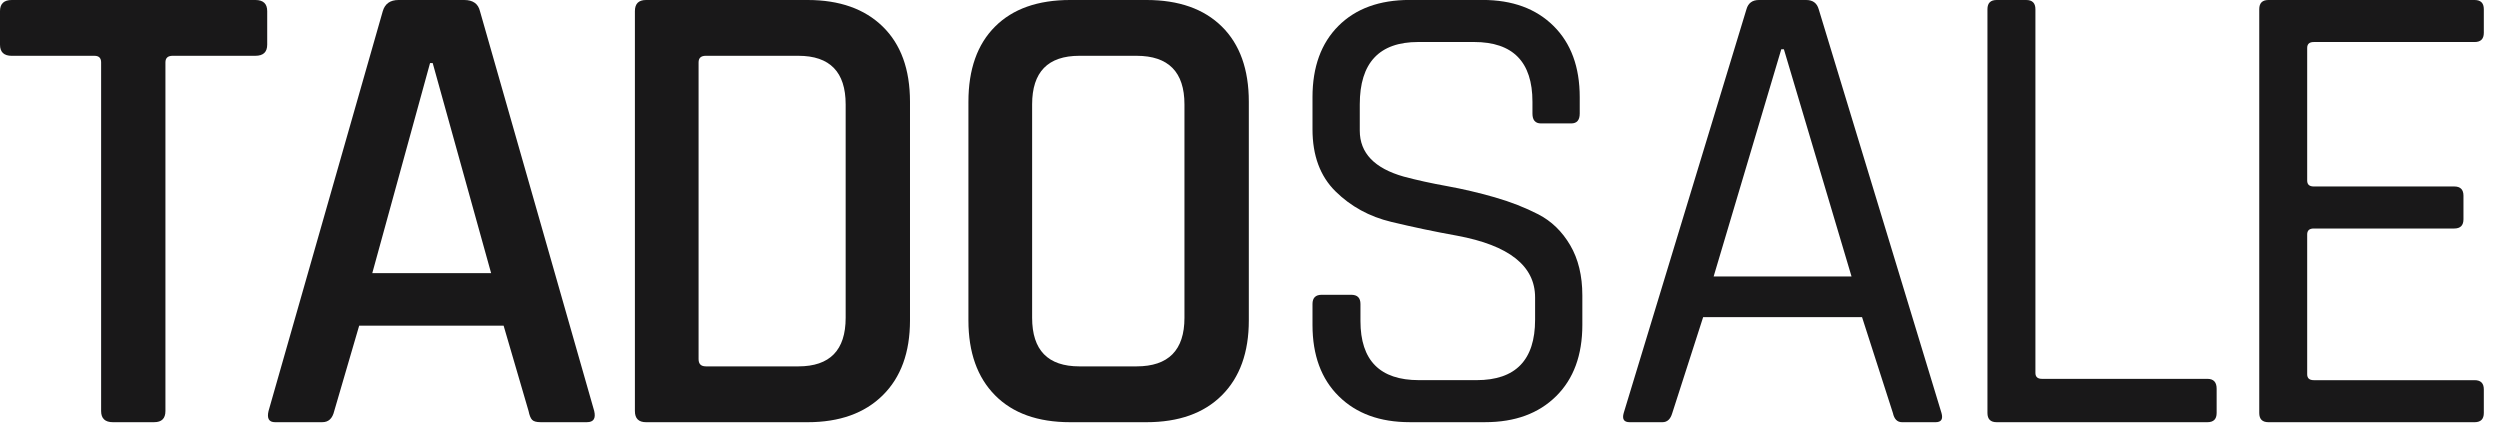 <?xml version="1.0" encoding="UTF-8"?>
<svg id="katman_1" xmlns="http://www.w3.org/2000/svg" version="1.1" viewBox="0 0 1024.29 173.33">
  <!-- Generator: Adobe Illustrator 29.0.1, SVG Export Plug-In . SVG Version: 2.1.0 Build 192)  -->
  <defs>
    <style>
      .st0 {
        fill: #191819;
      }
    </style>
  </defs>
  <path class="st0" d="M63.22,172.98h-16.95c-3.23,0-4.84-1.52-4.84-4.57V25.56c0-1.79-.9-2.69-2.69-2.69H4.84c-3.23,0-4.84-1.52-4.84-4.57V4.57C0,1.53,1.61,0,4.84,0h99.8c3.23,0,4.84,1.53,4.84,4.57v13.72c0,3.05-1.61,4.57-4.84,4.57h-33.9c-1.98,0-2.96.9-2.96,2.69v142.85c0,3.05-1.53,4.57-4.57,4.57Z"/>
  <path class="st0" d="M132.08,172.98h-19.37c-2.51,0-3.41-1.52-2.69-4.57L156.83,4.57c.9-3.05,3.05-4.57,6.46-4.57h26.9c3.59,0,5.74,1.53,6.46,4.57l46.81,163.83c.71,3.05-.27,4.57-2.96,4.57h-19.1c-1.61,0-2.74-.31-3.36-.94-.63-.63-1.12-1.84-1.48-3.63l-10.22-34.97h-59.18l-10.22,34.97c-.72,3.05-2.33,4.57-4.84,4.57ZM176.2,25.83l-23.67,86.08h48.69l-23.94-86.08h-1.08Z"/>
  <path class="st0" d="M260.13,168.4V4.57c0-3.05,1.52-4.57,4.57-4.57h66.18c13.09,0,23.36,3.63,30.8,10.9,7.44,7.26,11.16,17.53,11.16,30.8v89.58c0,13.09-3.72,23.32-11.16,30.67-7.44,7.36-17.71,11.03-30.8,11.03h-66.18c-3.05,0-4.57-1.52-4.57-4.57ZM289.18,150.11h37.93c12.91,0,19.37-6.63,19.37-19.91V42.77c0-13.27-6.46-19.91-19.37-19.91h-37.93c-1.98,0-2.96.9-2.96,2.69v121.59c0,1.98.98,2.96,2.96,2.96Z"/>
  <path class="st0" d="M469.69,172.98h-31.21c-13.27,0-23.54-3.67-30.8-11.03-7.26-7.35-10.9-17.57-10.9-30.67V41.7c0-13.27,3.63-23.54,10.9-30.8,7.26-7.26,17.53-10.9,30.8-10.9h31.21c13.27,0,23.58,3.63,30.94,10.9,7.35,7.26,11.03,17.53,11.03,30.8v89.58c0,13.09-3.68,23.32-11.03,30.67-7.36,7.36-17.67,11.03-30.94,11.03ZM442.25,150.11h23.4c13.09,0,19.64-6.63,19.64-19.91V42.77c0-13.27-6.55-19.91-19.64-19.91h-23.4c-12.91,0-19.37,6.64-19.37,19.91v87.43c0,13.27,6.46,19.91,19.37,19.91Z"/>
  <path class="st0" d="M537.75,133.16v-8.61c0-2.51,1.25-3.77,3.77-3.77h12.11c2.51,0,3.77,1.26,3.77,3.77v6.99c0,16.14,7.98,24.21,23.94,24.21h23.67c15.96,0,23.94-8.25,23.94-24.75v-9.15c0-12.91-10.67-21.34-32.01-25.29-8.97-1.61-17.94-3.5-26.9-5.65-8.97-2.15-16.59-6.32-22.87-12.51-6.28-6.19-9.42-14.66-9.42-25.42v-13.18c0-12.37,3.54-22.1,10.63-29.19,7.08-7.08,16.81-10.63,29.19-10.63h29.86c12.19,0,21.88,3.54,29.05,10.63,7.17,7.09,10.76,16.81,10.76,29.19v6.73c0,2.69-1.17,4.04-3.5,4.04h-12.37c-2.33,0-3.5-1.34-3.5-4.04v-4.84c0-16.32-7.98-24.48-23.94-24.48h-22.87c-15.96,0-23.94,8.52-23.94,25.56v10.76c0,9.15,6.01,15.43,18.02,18.83,5.38,1.44,11.3,2.74,17.75,3.9,6.46,1.17,12.95,2.69,19.5,4.57,6.54,1.88,12.51,4.22,17.89,6.99,5.38,2.78,9.73,6.99,13.05,12.64,3.32,5.65,4.98,12.51,4.98,20.58v12.11c0,12.37-3.59,22.11-10.76,29.19-7.18,7.09-16.86,10.63-29.05,10.63h-30.94c-12.2,0-21.88-3.54-29.05-10.63-7.18-7.08-10.76-16.81-10.76-29.19Z"/>
  <path class="st0" d="M681.13,172.98h-13.45c-2.33,0-3.14-1.25-2.42-3.77L715.56,3.77c.71-2.51,2.42-3.77,5.11-3.77h19.37c2.69,0,4.39,1.26,5.11,3.77l50.31,165.44c.71,2.51-.09,3.77-2.42,3.77h-13.72c-1.98,0-3.23-1.25-3.77-3.77l-12.64-39.28h-65.1l-12.64,39.28c-.72,2.51-2.06,3.77-4.04,3.77ZM729.82,20.18l-27.71,93.08h56.49l-27.71-93.08h-1.08Z"/>
  <path class="st0" d="M904.41,172.98h-86.35c-2.51,0-3.77-1.25-3.77-3.77V3.77c0-2.51,1.25-3.77,3.77-3.77h12.11c2.51,0,3.77,1.26,3.77,3.77v149.03c0,1.61.9,2.42,2.69,2.42h67.79c2.51,0,3.77,1.35,3.77,4.04v9.95c0,2.51-1.26,3.77-3.77,3.77Z"/>
  <path class="st0" d="M1013.89,172.98h-84.47c-2.51,0-3.77-1.25-3.77-3.77V3.77c0-2.51,1.25-3.77,3.77-3.77h84.47c2.51,0,3.77,1.26,3.77,3.77v9.68c0,2.51-1.26,3.77-3.77,3.77h-65.91c-1.79,0-2.69.81-2.69,2.42v54.34c0,1.61.9,2.42,2.69,2.42h57.57c2.51,0,3.77,1.26,3.77,3.77v9.68c0,2.51-1.26,3.77-3.77,3.77h-57.57c-1.79,0-2.69.81-2.69,2.42v57.3c0,1.61.9,2.42,2.69,2.42h65.91c2.51,0,3.77,1.26,3.77,3.77v9.68c0,2.51-1.26,3.77-3.77,3.77Z"/>
</svg>